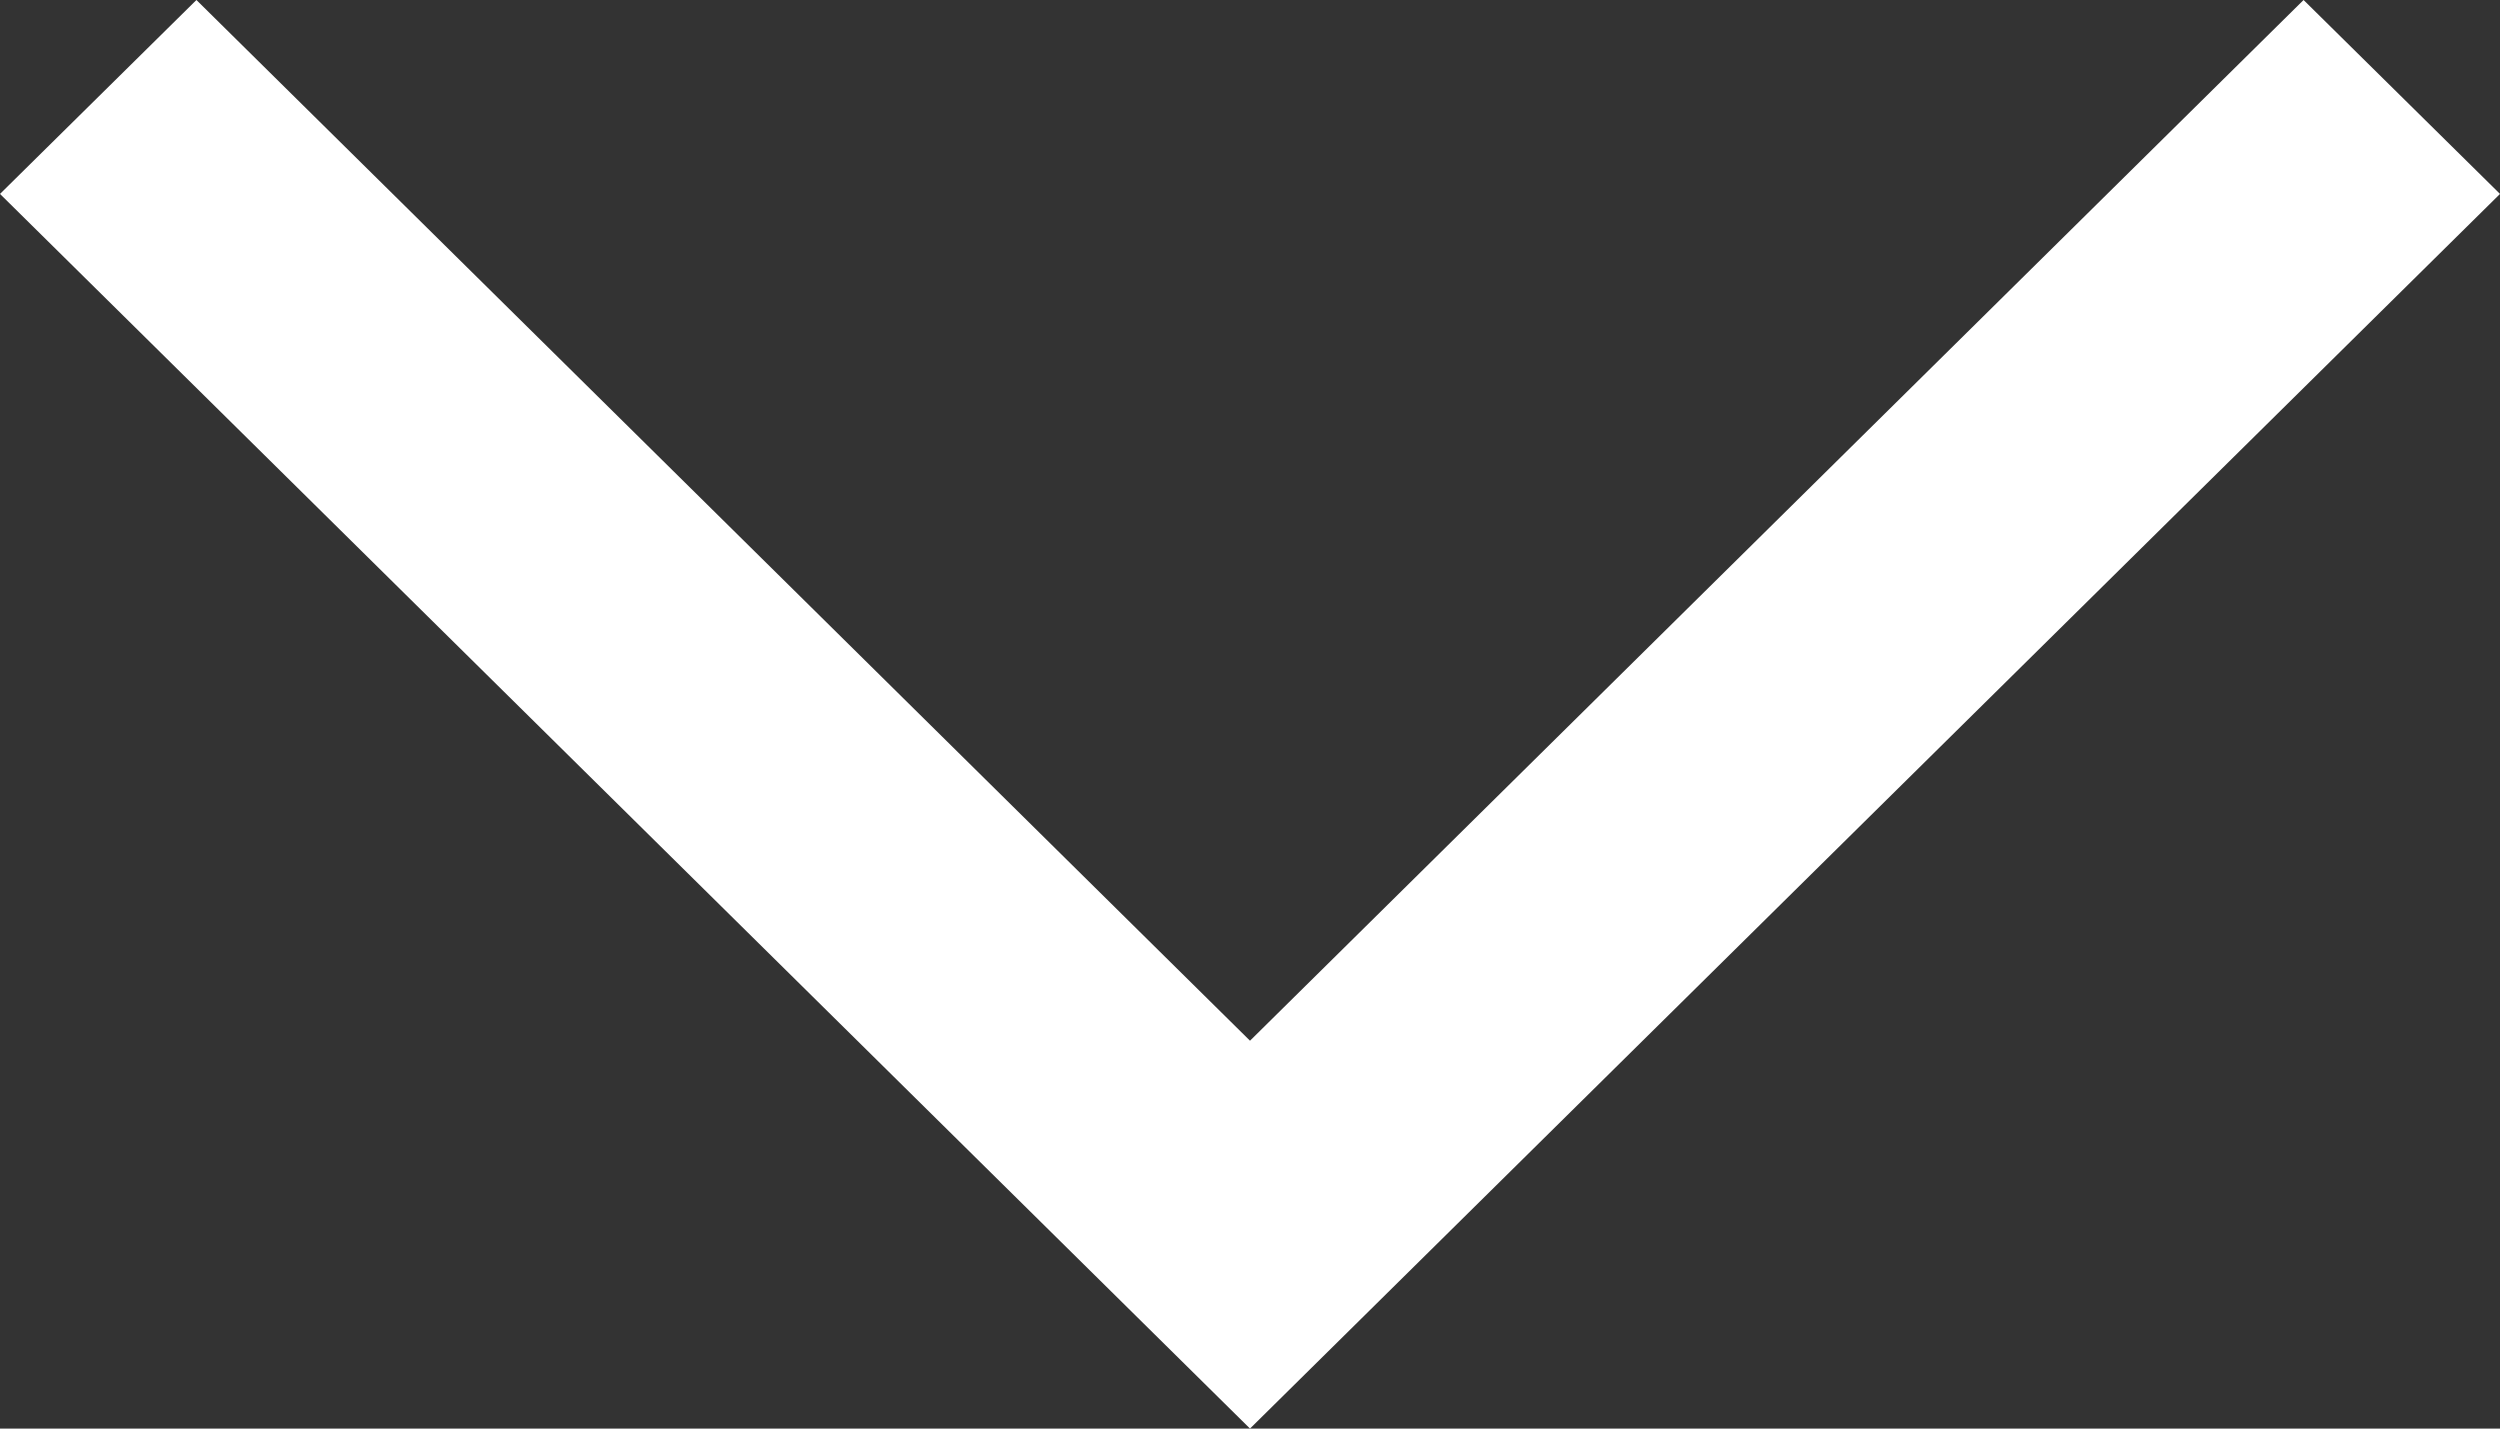 <svg xmlns="http://www.w3.org/2000/svg" xmlns:xlink="http://www.w3.org/1999/xlink" width="14px" height="8px" viewBox="0 0 14 8" version="1.1">
    <rect x="0" y="0" width="14" height="8" fill="#333333" stroke="none"/>
    <!-- Generator: Sketch 42 (36781) - http://www.bohemiancoding.com/sketch -->
    <title>Page 1</title>
    <desc>Created with Sketch.</desc>
    <defs/>
    <g id="01_Homepage" stroke="none" stroke-width="1" fill="none" fill-rule="evenodd">
        <g id="01_01_1_Bigscoots_homepage" transform="translate(-676, -811)" fill="#FFFFFF">
            <polygon id="Page-1" transform="translate(683, 815) rotate(-90) translate(-683, -815) " points="685.914 808 679 815 685.914 822 687 820.9 681.172 815 687 809.1"/>
        </g>
    </g>
</svg>
